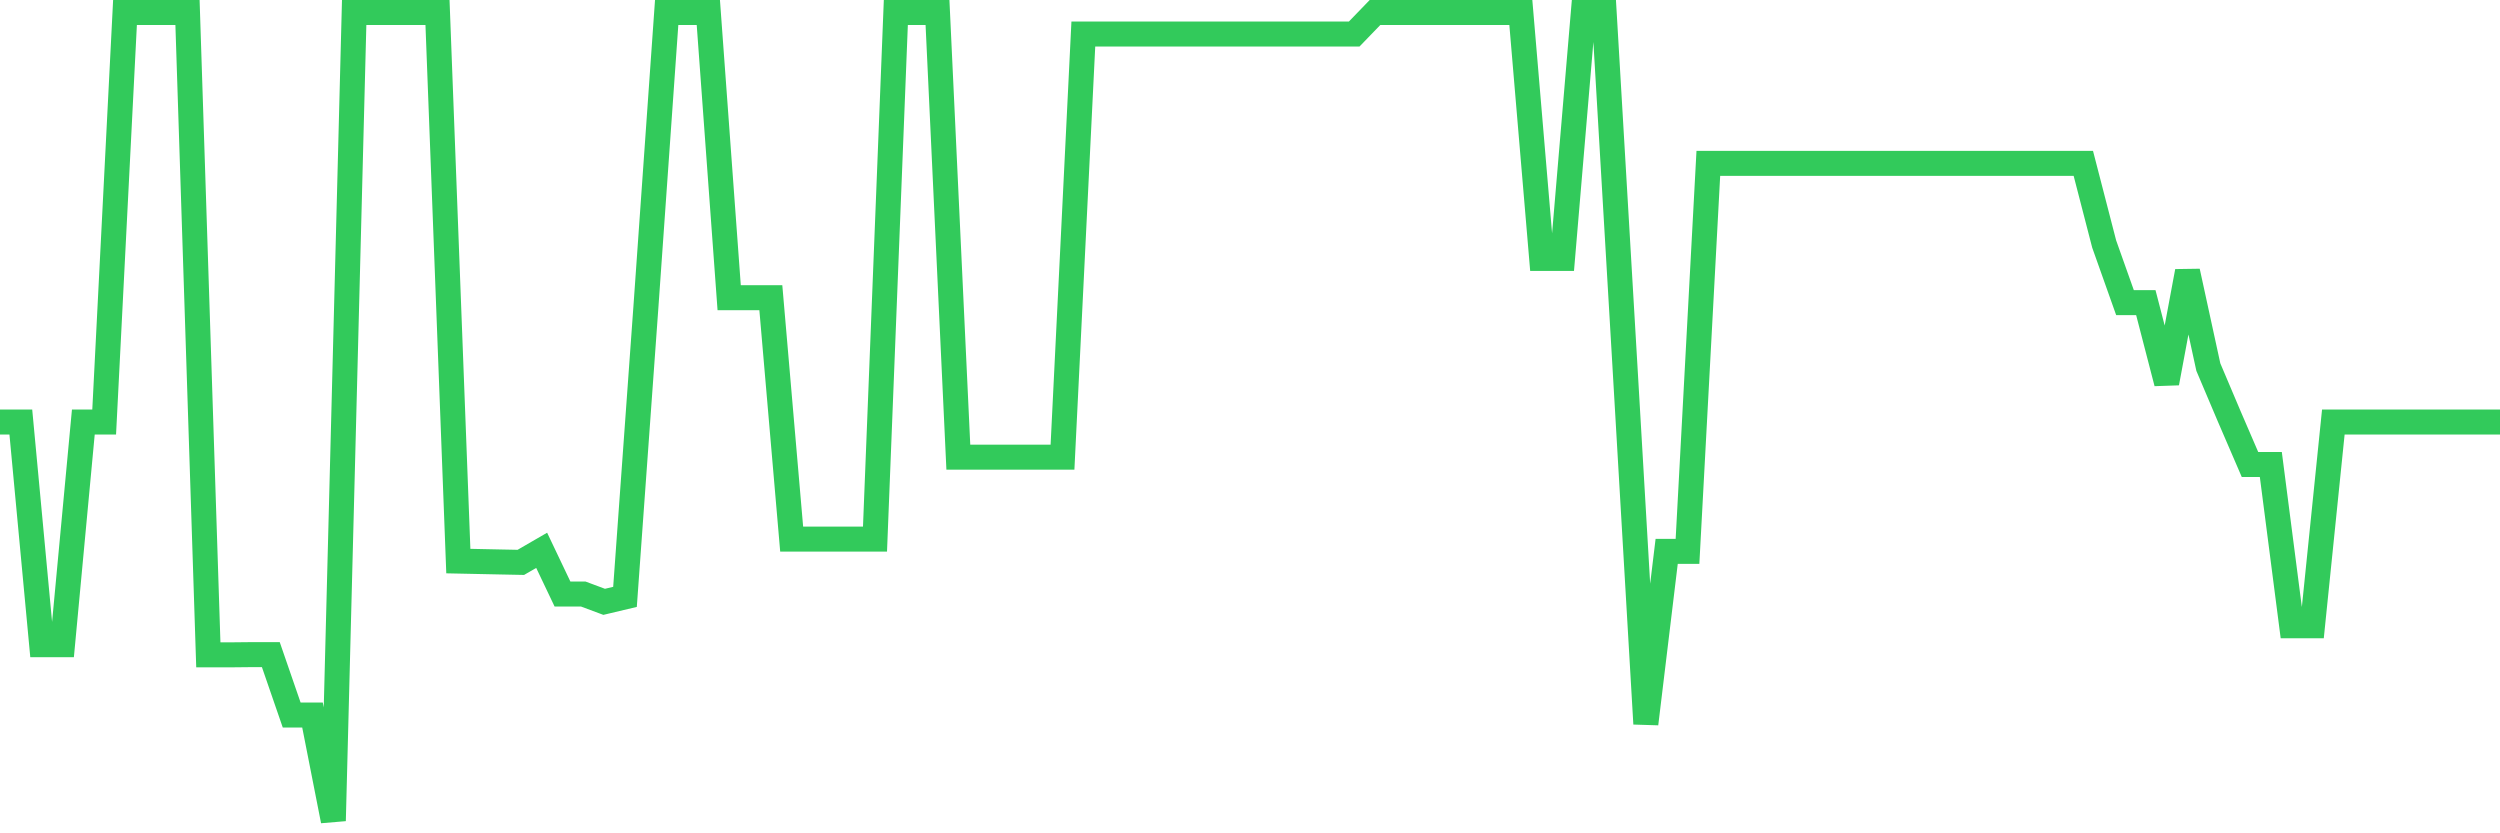 <svg
  xmlns="http://www.w3.org/2000/svg"
  xmlns:xlink="http://www.w3.org/1999/xlink"
  width="120"
  height="40"
  viewBox="0 0 120 40"
  preserveAspectRatio="none"
>
  <polyline
    points="0,20.259 1,20.259 2,30.947 3,30.947 4,20.259 5,20.259 6,0.6 7,0.6 8,0.6 9,0.6 10,31.433 11,31.433 12,31.423 13,31.423 14,34.32 15,34.32 16,39.4 17,0.6 18,0.6 19,0.6 20,0.6 21,0.6 22,26.932 23,26.953 24,26.974 25,26.994 26,26.415 27,28.515 28,28.515 29,28.888 30,28.65 31,14.785 32,0.6 33,0.6 34,0.6 35,14.289 36,14.289 37,14.289 38,25.877 39,25.877 40,25.877 41,25.877 42,25.877 43,0.6 44,0.6 45,0.6 46,21.945 47,21.945 48,21.945 49,21.945 50,21.945 51,21.945 52,1.635 53,1.635 54,1.635 55,1.635 56,1.635 57,1.635 58,1.635 59,1.635 60,1.635 61,1.635 62,1.635 63,1.635 64,1.635 65,1.635 66,0.6 67,0.6 68,0.6 69,0.6 70,0.6 71,0.6 72,0.6 73,0.6 74,12.406 75,12.406 76,0.6 77,0.6 78,17.62 79,34.744 80,26.467 81,26.467 82,7.843 83,7.843 84,7.843 85,7.843 86,7.843 87,7.843 88,7.843 89,7.843 90,7.843 91,7.843 92,7.843 93,7.843 94,7.843 95,7.843 96,7.843 97,7.843 98,7.843 99,7.843 100,7.843 101,11.712 102,14.527 103,14.527 104,18.386 105,13.026 106,17.62 107,19.979 108,22.297 109,22.297 110,30.036 111,30.036 112,20.259 113,20.259 114,20.259 115,20.259 116,20.259 117,20.259 118,20.259 119,20.259 120,20.259"
    fill="none"
    stroke="#32ca5b"
    stroke-width="1.2"
  >
  </polyline>
</svg>